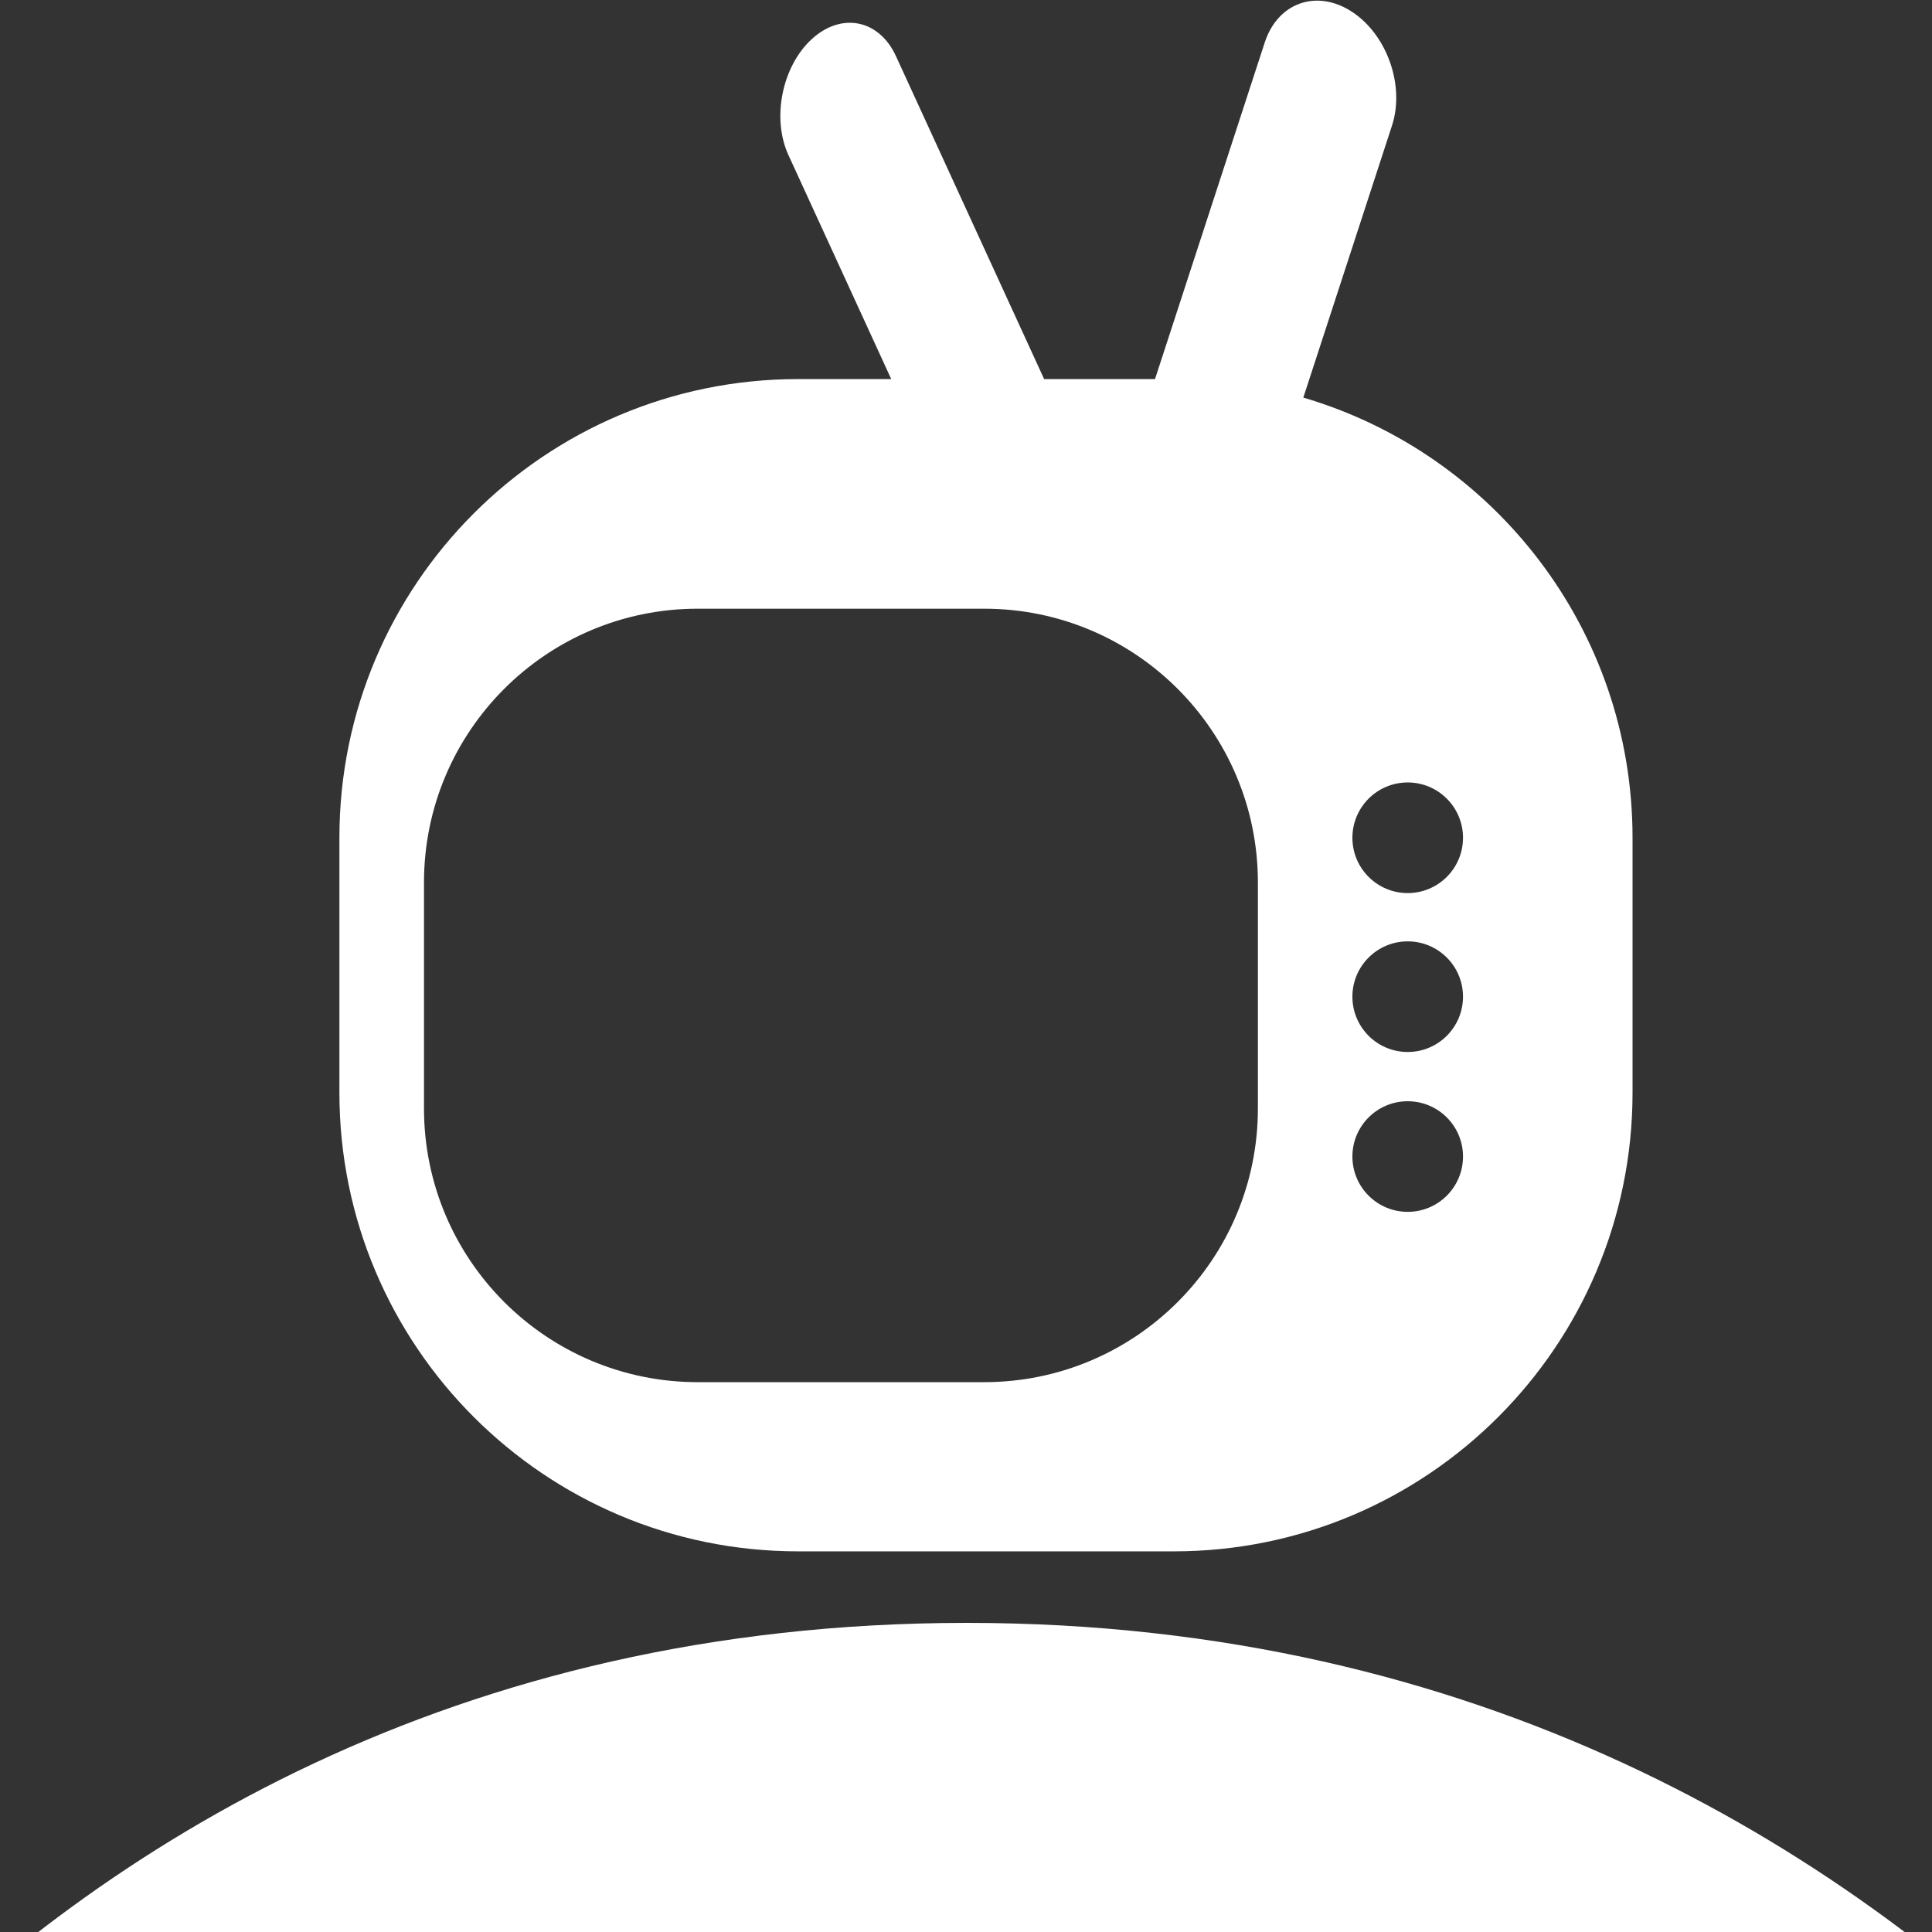 <svg width="200" height="200" viewBox="0 0 200 200" fill="none" xmlns="http://www.w3.org/2000/svg">
<rect x="0" y="0" width="200" height="200" fill="#333333" stroke="none"/>
<g clip-path="url(#clip0_11_2)">
<path fill-rule="evenodd" clip-rule="evenodd" d="M134.919 41.16L144.1 12.997C145.447 8.867 143.59 3.592 139.952 1.217C136.314 -1.159 132.273 0.264 130.927 4.395L119.566 39.242H108.088L92.748 5.809C91.006 2.014 87.102 1.228 84.028 4.054C80.953 6.879 79.872 12.247 81.614 16.042L92.259 39.242H82.619C56.394 39.242 35.135 60.501 35.135 86.726V113.112C35.135 139.337 56.394 160.596 82.619 160.596H121.516C147.741 160.596 169 139.337 169 113.112V86.726C169 65.156 154.617 46.944 134.919 41.16ZM43.892 91.352C43.892 75.7 56.58 63.012 72.232 63.012H101.877C117.529 63.012 130.217 75.7 130.217 91.352V114.742C130.217 130.393 117.528 143.081 101.877 143.081H72.232C56.58 143.081 43.892 130.393 43.892 114.742V91.352ZM151.45 86.725C151.45 83.563 148.887 81 145.725 81C142.563 81 140 83.563 140 86.725C140 89.887 142.563 92.451 145.725 92.451C148.887 92.451 151.45 89.887 151.45 86.725ZM145.725 97.45C148.887 97.45 151.45 100.013 151.45 103.175C151.45 106.337 148.887 108.901 145.725 108.901C142.563 108.901 140 106.337 140 103.175C140 100.013 142.563 97.45 145.725 97.45ZM151.45 119.725C151.45 116.563 148.887 114 145.725 114C142.563 114 140 116.563 140 119.725C140 122.887 142.563 125.45 145.725 125.45C148.887 125.45 151.45 122.887 151.45 119.725Z" fill="white"/>
<path d="M248.154 261H-45.154C-45.154 261 -6.257 168 100.076 168C206.409 168 248.154 261 248.154 261Z" fill="white"/>
</g>
<defs>
<clipPath id="clip0_11_2">
<rect width="200" height="200" fill="white"/>
</clipPath>
</defs>
</svg>
